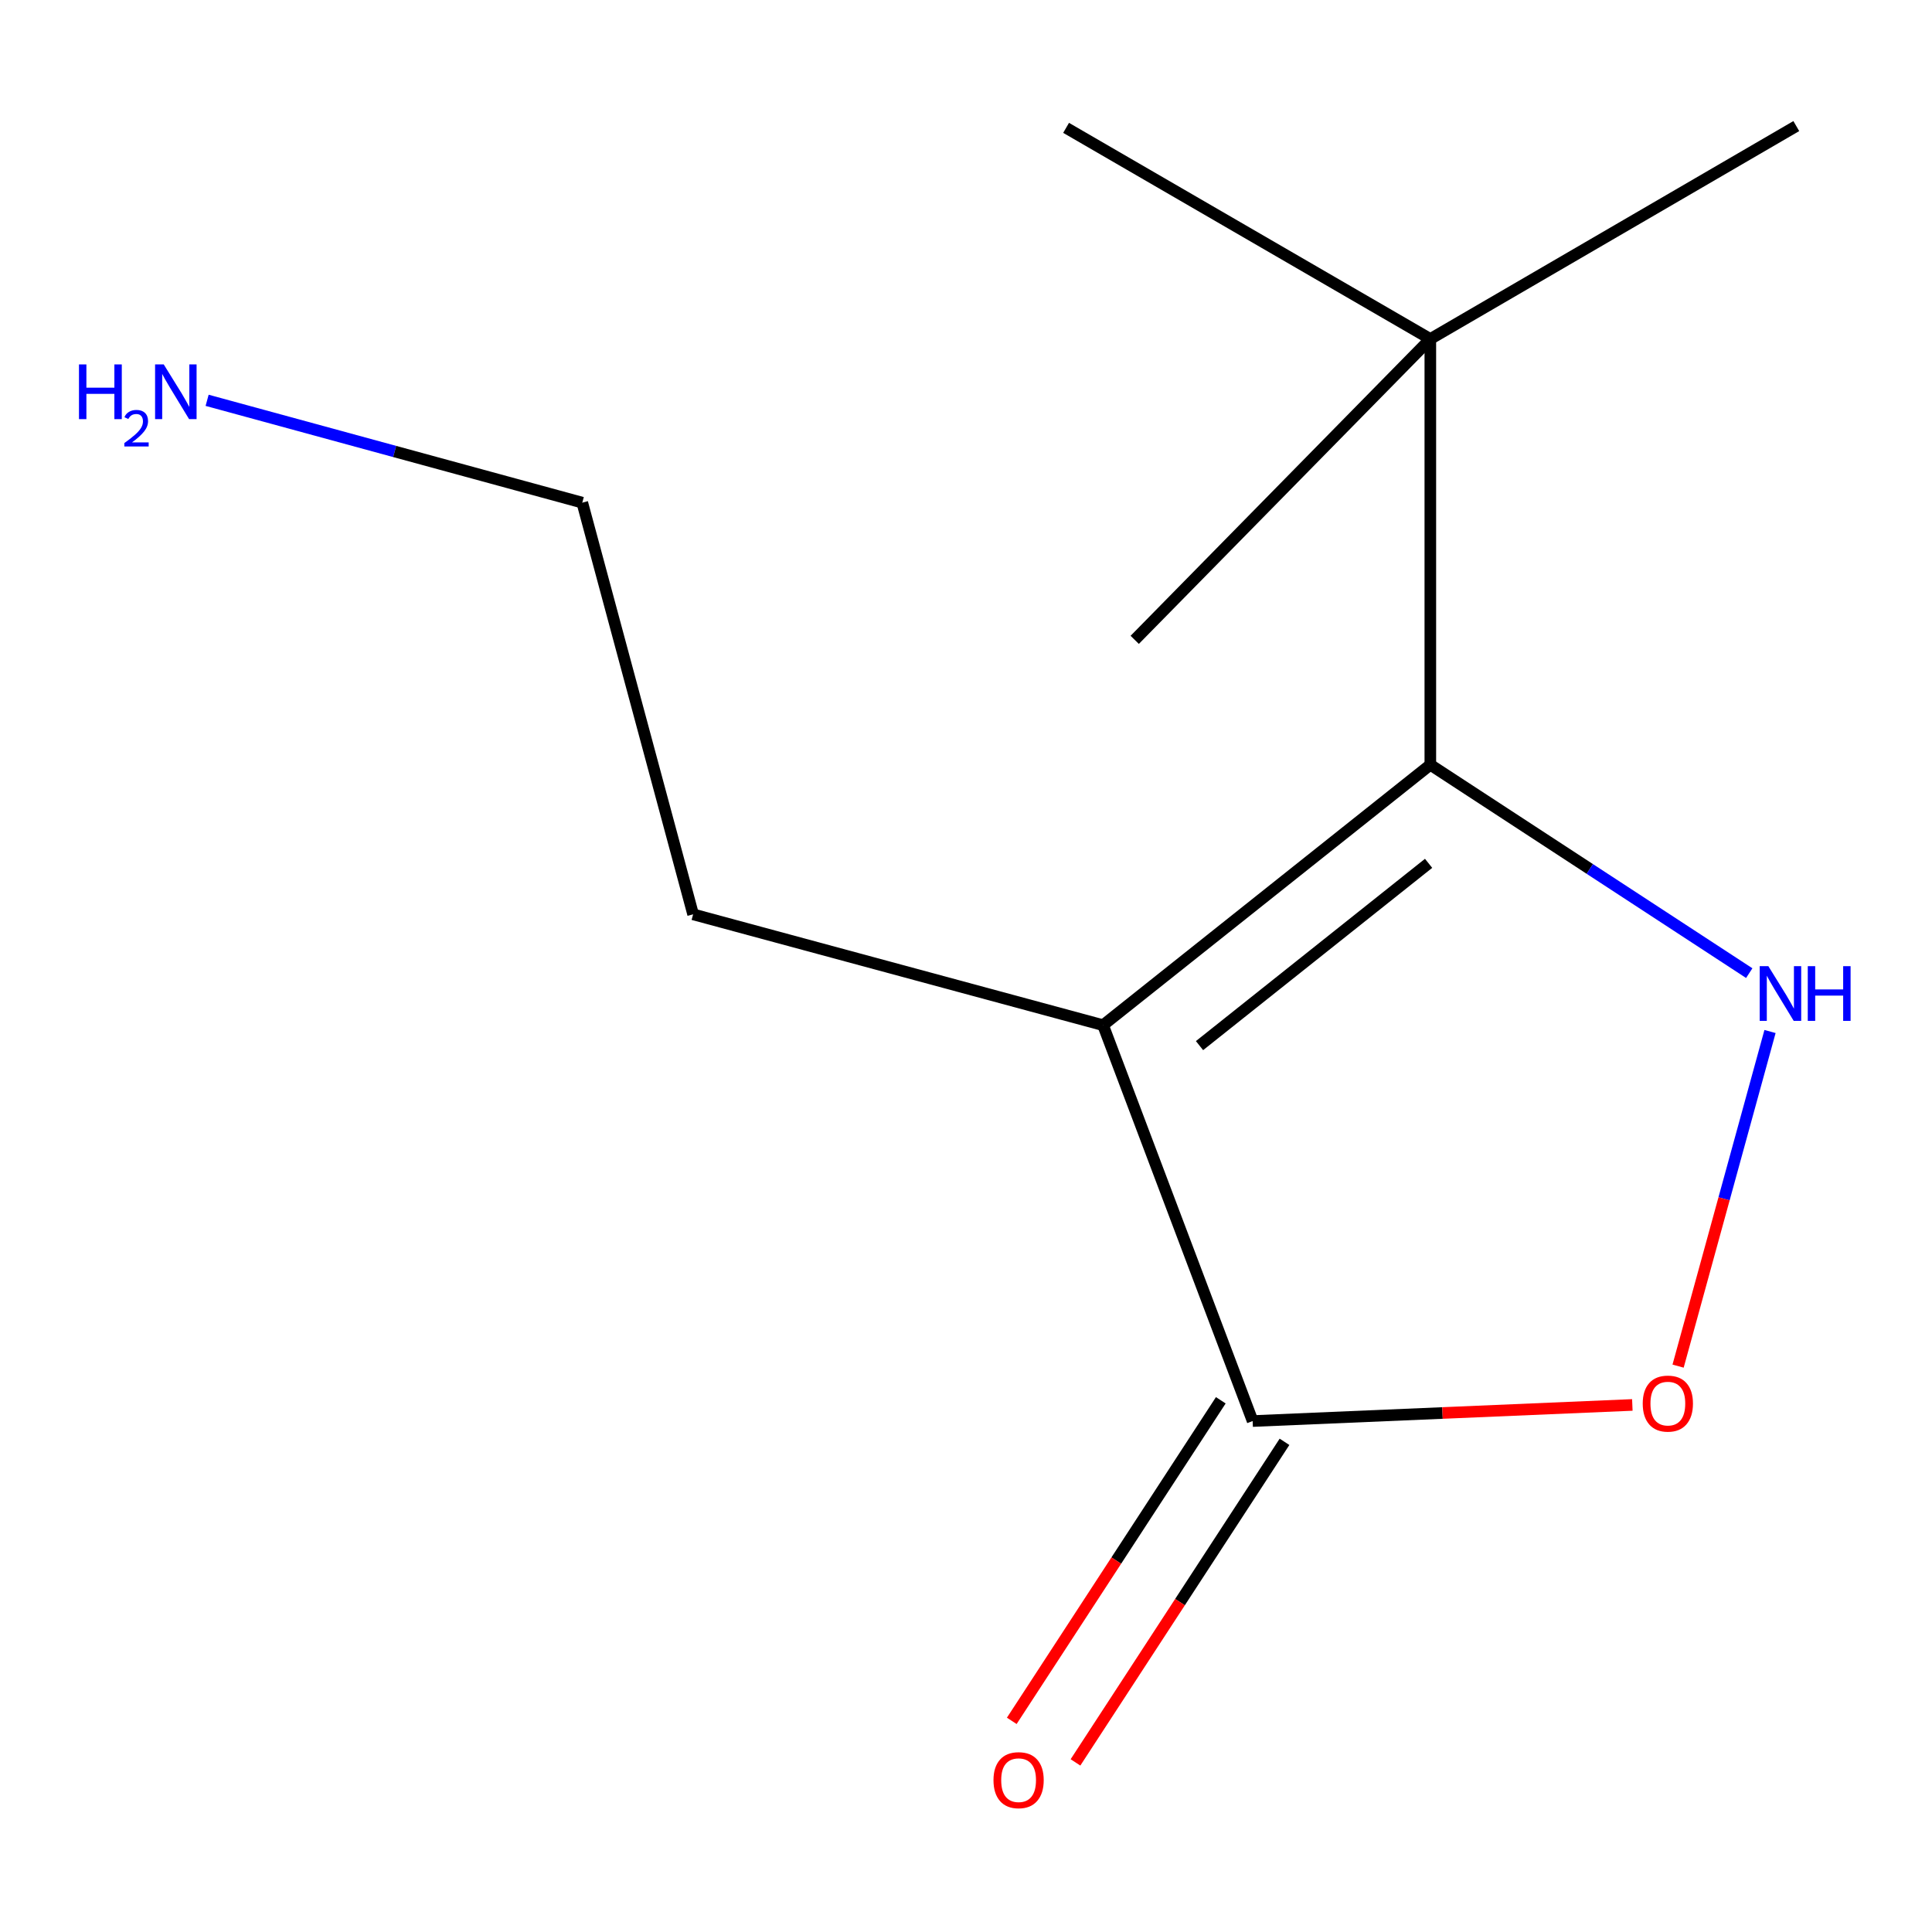 <?xml version='1.0' encoding='iso-8859-1'?>
<svg version='1.1' baseProfile='full'
              xmlns='http://www.w3.org/2000/svg'
                      xmlns:rdkit='http://www.rdkit.org/xml'
                      xmlns:xlink='http://www.w3.org/1999/xlink'
                  xml:space='preserve'
width='1000px' height='1000px' viewBox='0 0 1000 1000'>
<!-- END OF HEADER -->
<rect style='opacity:1.0;fill:#FFFFFF;stroke:none' width='1000' height='1000' x='0' y='0'> </rect>
<path class='bond-0' d='M 570.946,530.627 L 740.336,395.837' style='fill:none;fill-rule:evenodd;stroke:#000000;stroke-width:6px;stroke-linecap:butt;stroke-linejoin:miter;stroke-opacity:1' />
<path class='bond-0' d='M 620.868,541.213 L 739.441,446.86' style='fill:none;fill-rule:evenodd;stroke:#000000;stroke-width:6px;stroke-linecap:butt;stroke-linejoin:miter;stroke-opacity:1' />
<path class='bond-2' d='M 570.946,530.627 L 648.369,735.536' style='fill:none;fill-rule:evenodd;stroke:#000000;stroke-width:6px;stroke-linecap:butt;stroke-linejoin:miter;stroke-opacity:1' />
<path class='bond-6' d='M 570.946,530.627 L 358.755,473.26' style='fill:none;fill-rule:evenodd;stroke:#000000;stroke-width:6px;stroke-linecap:butt;stroke-linejoin:miter;stroke-opacity:1' />
<path class='bond-1' d='M 740.336,395.837 L 822.872,449.765' style='fill:none;fill-rule:evenodd;stroke:#000000;stroke-width:6px;stroke-linecap:butt;stroke-linejoin:miter;stroke-opacity:1' />
<path class='bond-1' d='M 822.872,449.765 L 905.407,503.692' style='fill:none;fill-rule:evenodd;stroke:#0000FF;stroke-width:6px;stroke-linecap:butt;stroke-linejoin:miter;stroke-opacity:1' />
<path class='bond-4' d='M 740.336,395.837 L 740.336,175.466' style='fill:none;fill-rule:evenodd;stroke:#000000;stroke-width:6px;stroke-linecap:butt;stroke-linejoin:miter;stroke-opacity:1' />
<path class='bond-12' d='M 916.158,533.907 L 892.368,620.505' style='fill:none;fill-rule:evenodd;stroke:#0000FF;stroke-width:6px;stroke-linecap:butt;stroke-linejoin:miter;stroke-opacity:1' />
<path class='bond-12' d='M 892.368,620.505 L 868.578,707.104' style='fill:none;fill-rule:evenodd;stroke:#FF0000;stroke-width:6px;stroke-linecap:butt;stroke-linejoin:miter;stroke-opacity:1' />
<path class='bond-3' d='M 648.369,735.536 L 746.632,731.365' style='fill:none;fill-rule:evenodd;stroke:#000000;stroke-width:6px;stroke-linecap:butt;stroke-linejoin:miter;stroke-opacity:1' />
<path class='bond-3' d='M 746.632,731.365 L 844.895,727.195' style='fill:none;fill-rule:evenodd;stroke:#FF0000;stroke-width:6px;stroke-linecap:butt;stroke-linejoin:miter;stroke-opacity:1' />
<path class='bond-5' d='M 631.881,724.785 L 577.786,807.749' style='fill:none;fill-rule:evenodd;stroke:#000000;stroke-width:6px;stroke-linecap:butt;stroke-linejoin:miter;stroke-opacity:1' />
<path class='bond-5' d='M 577.786,807.749 L 523.691,890.713' style='fill:none;fill-rule:evenodd;stroke:#FF0000;stroke-width:6px;stroke-linecap:butt;stroke-linejoin:miter;stroke-opacity:1' />
<path class='bond-5' d='M 664.858,746.286 L 610.763,829.251' style='fill:none;fill-rule:evenodd;stroke:#000000;stroke-width:6px;stroke-linecap:butt;stroke-linejoin:miter;stroke-opacity:1' />
<path class='bond-5' d='M 610.763,829.251 L 556.668,912.215' style='fill:none;fill-rule:evenodd;stroke:#FF0000;stroke-width:6px;stroke-linecap:butt;stroke-linejoin:miter;stroke-opacity:1' />
<path class='bond-8' d='M 740.336,175.466 L 551.809,66.177' style='fill:none;fill-rule:evenodd;stroke:#000000;stroke-width:6px;stroke-linecap:butt;stroke-linejoin:miter;stroke-opacity:1' />
<path class='bond-9' d='M 740.336,175.466 L 929.76,65.258' style='fill:none;fill-rule:evenodd;stroke:#000000;stroke-width:6px;stroke-linecap:butt;stroke-linejoin:miter;stroke-opacity:1' />
<path class='bond-10' d='M 740.336,175.466 L 587.328,331.187' style='fill:none;fill-rule:evenodd;stroke:#000000;stroke-width:6px;stroke-linecap:butt;stroke-linejoin:miter;stroke-opacity:1' />
<path class='bond-11' d='M 358.755,473.26 L 301.388,260.172' style='fill:none;fill-rule:evenodd;stroke:#000000;stroke-width:6px;stroke-linecap:butt;stroke-linejoin:miter;stroke-opacity:1' />
<path class='bond-7' d='M 107.203,207.2 L 204.295,233.686' style='fill:none;fill-rule:evenodd;stroke:#0000FF;stroke-width:6px;stroke-linecap:butt;stroke-linejoin:miter;stroke-opacity:1' />
<path class='bond-7' d='M 204.295,233.686 L 301.388,260.172' style='fill:none;fill-rule:evenodd;stroke:#000000;stroke-width:6px;stroke-linecap:butt;stroke-linejoin:miter;stroke-opacity:1' />
<path  class='atom-2' d='M 915.299 500.086
L 924.579 515.086
Q 925.499 516.566, 926.979 519.246
Q 928.459 521.926, 928.539 522.086
L 928.539 500.086
L 932.299 500.086
L 932.299 528.406
L 928.419 528.406
L 918.459 512.006
Q 917.299 510.086, 916.059 507.886
Q 914.859 505.686, 914.499 505.006
L 914.499 528.406
L 910.819 528.406
L 910.819 500.086
L 915.299 500.086
' fill='#0000FF'/>
<path  class='atom-2' d='M 935.699 500.086
L 939.539 500.086
L 939.539 512.126
L 954.019 512.126
L 954.019 500.086
L 957.859 500.086
L 957.859 528.406
L 954.019 528.406
L 954.019 515.326
L 939.539 515.326
L 939.539 528.406
L 935.699 528.406
L 935.699 500.086
' fill='#0000FF'/>
<path  class='atom-4' d='M 850.273 726.495
Q 850.273 719.695, 853.633 715.895
Q 856.993 712.095, 863.273 712.095
Q 869.553 712.095, 872.913 715.895
Q 876.273 719.695, 876.273 726.495
Q 876.273 733.375, 872.873 737.295
Q 869.473 741.175, 863.273 741.175
Q 857.033 741.175, 853.633 737.295
Q 850.273 733.415, 850.273 726.495
M 863.273 737.975
Q 867.593 737.975, 869.913 735.095
Q 872.273 732.175, 872.273 726.495
Q 872.273 720.935, 869.913 718.135
Q 867.593 715.295, 863.273 715.295
Q 858.953 715.295, 856.593 718.095
Q 854.273 720.895, 854.273 726.495
Q 854.273 732.215, 856.593 735.095
Q 858.953 737.975, 863.273 737.975
' fill='#FF0000'/>
<path  class='atom-6' d='M 514.227 921.409
Q 514.227 914.609, 517.587 910.809
Q 520.947 907.009, 527.227 907.009
Q 533.507 907.009, 536.867 910.809
Q 540.227 914.609, 540.227 921.409
Q 540.227 928.289, 536.827 932.209
Q 533.427 936.089, 527.227 936.089
Q 520.987 936.089, 517.587 932.209
Q 514.227 928.329, 514.227 921.409
M 527.227 932.889
Q 531.547 932.889, 533.867 930.009
Q 536.227 927.089, 536.227 921.409
Q 536.227 915.849, 533.867 913.049
Q 531.547 910.209, 527.227 910.209
Q 522.907 910.209, 520.547 913.009
Q 518.227 915.809, 518.227 921.409
Q 518.227 927.129, 520.547 930.009
Q 522.907 932.889, 527.227 932.889
' fill='#FF0000'/>
<path  class='atom-8' d='M 40.879 188.623
L 44.719 188.623
L 44.719 200.663
L 59.199 200.663
L 59.199 188.623
L 63.039 188.623
L 63.039 216.943
L 59.199 216.943
L 59.199 203.863
L 44.719 203.863
L 44.719 216.943
L 40.879 216.943
L 40.879 188.623
' fill='#0000FF'/>
<path  class='atom-8' d='M 64.412 215.949
Q 65.098 214.18, 66.735 213.203
Q 68.372 212.2, 70.642 212.2
Q 73.467 212.2, 75.051 213.731
Q 76.635 215.263, 76.635 217.982
Q 76.635 220.754, 74.576 223.341
Q 72.543 225.928, 68.319 228.991
L 76.952 228.991
L 76.952 231.103
L 64.359 231.103
L 64.359 229.334
Q 67.844 226.852, 69.903 225.004
Q 71.989 223.156, 72.992 221.493
Q 73.995 219.83, 73.995 218.114
Q 73.995 216.319, 73.097 215.315
Q 72.2 214.312, 70.642 214.312
Q 69.137 214.312, 68.134 214.919
Q 67.131 215.527, 66.418 216.873
L 64.412 215.949
' fill='#0000FF'/>
<path  class='atom-8' d='M 84.752 188.623
L 94.032 203.623
Q 94.952 205.103, 96.432 207.783
Q 97.912 210.463, 97.992 210.623
L 97.992 188.623
L 101.752 188.623
L 101.752 216.943
L 97.872 216.943
L 87.912 200.543
Q 86.752 198.623, 85.512 196.423
Q 84.312 194.223, 83.952 193.543
L 83.952 216.943
L 80.272 216.943
L 80.272 188.623
L 84.752 188.623
' fill='#0000FF'/>
</svg>
